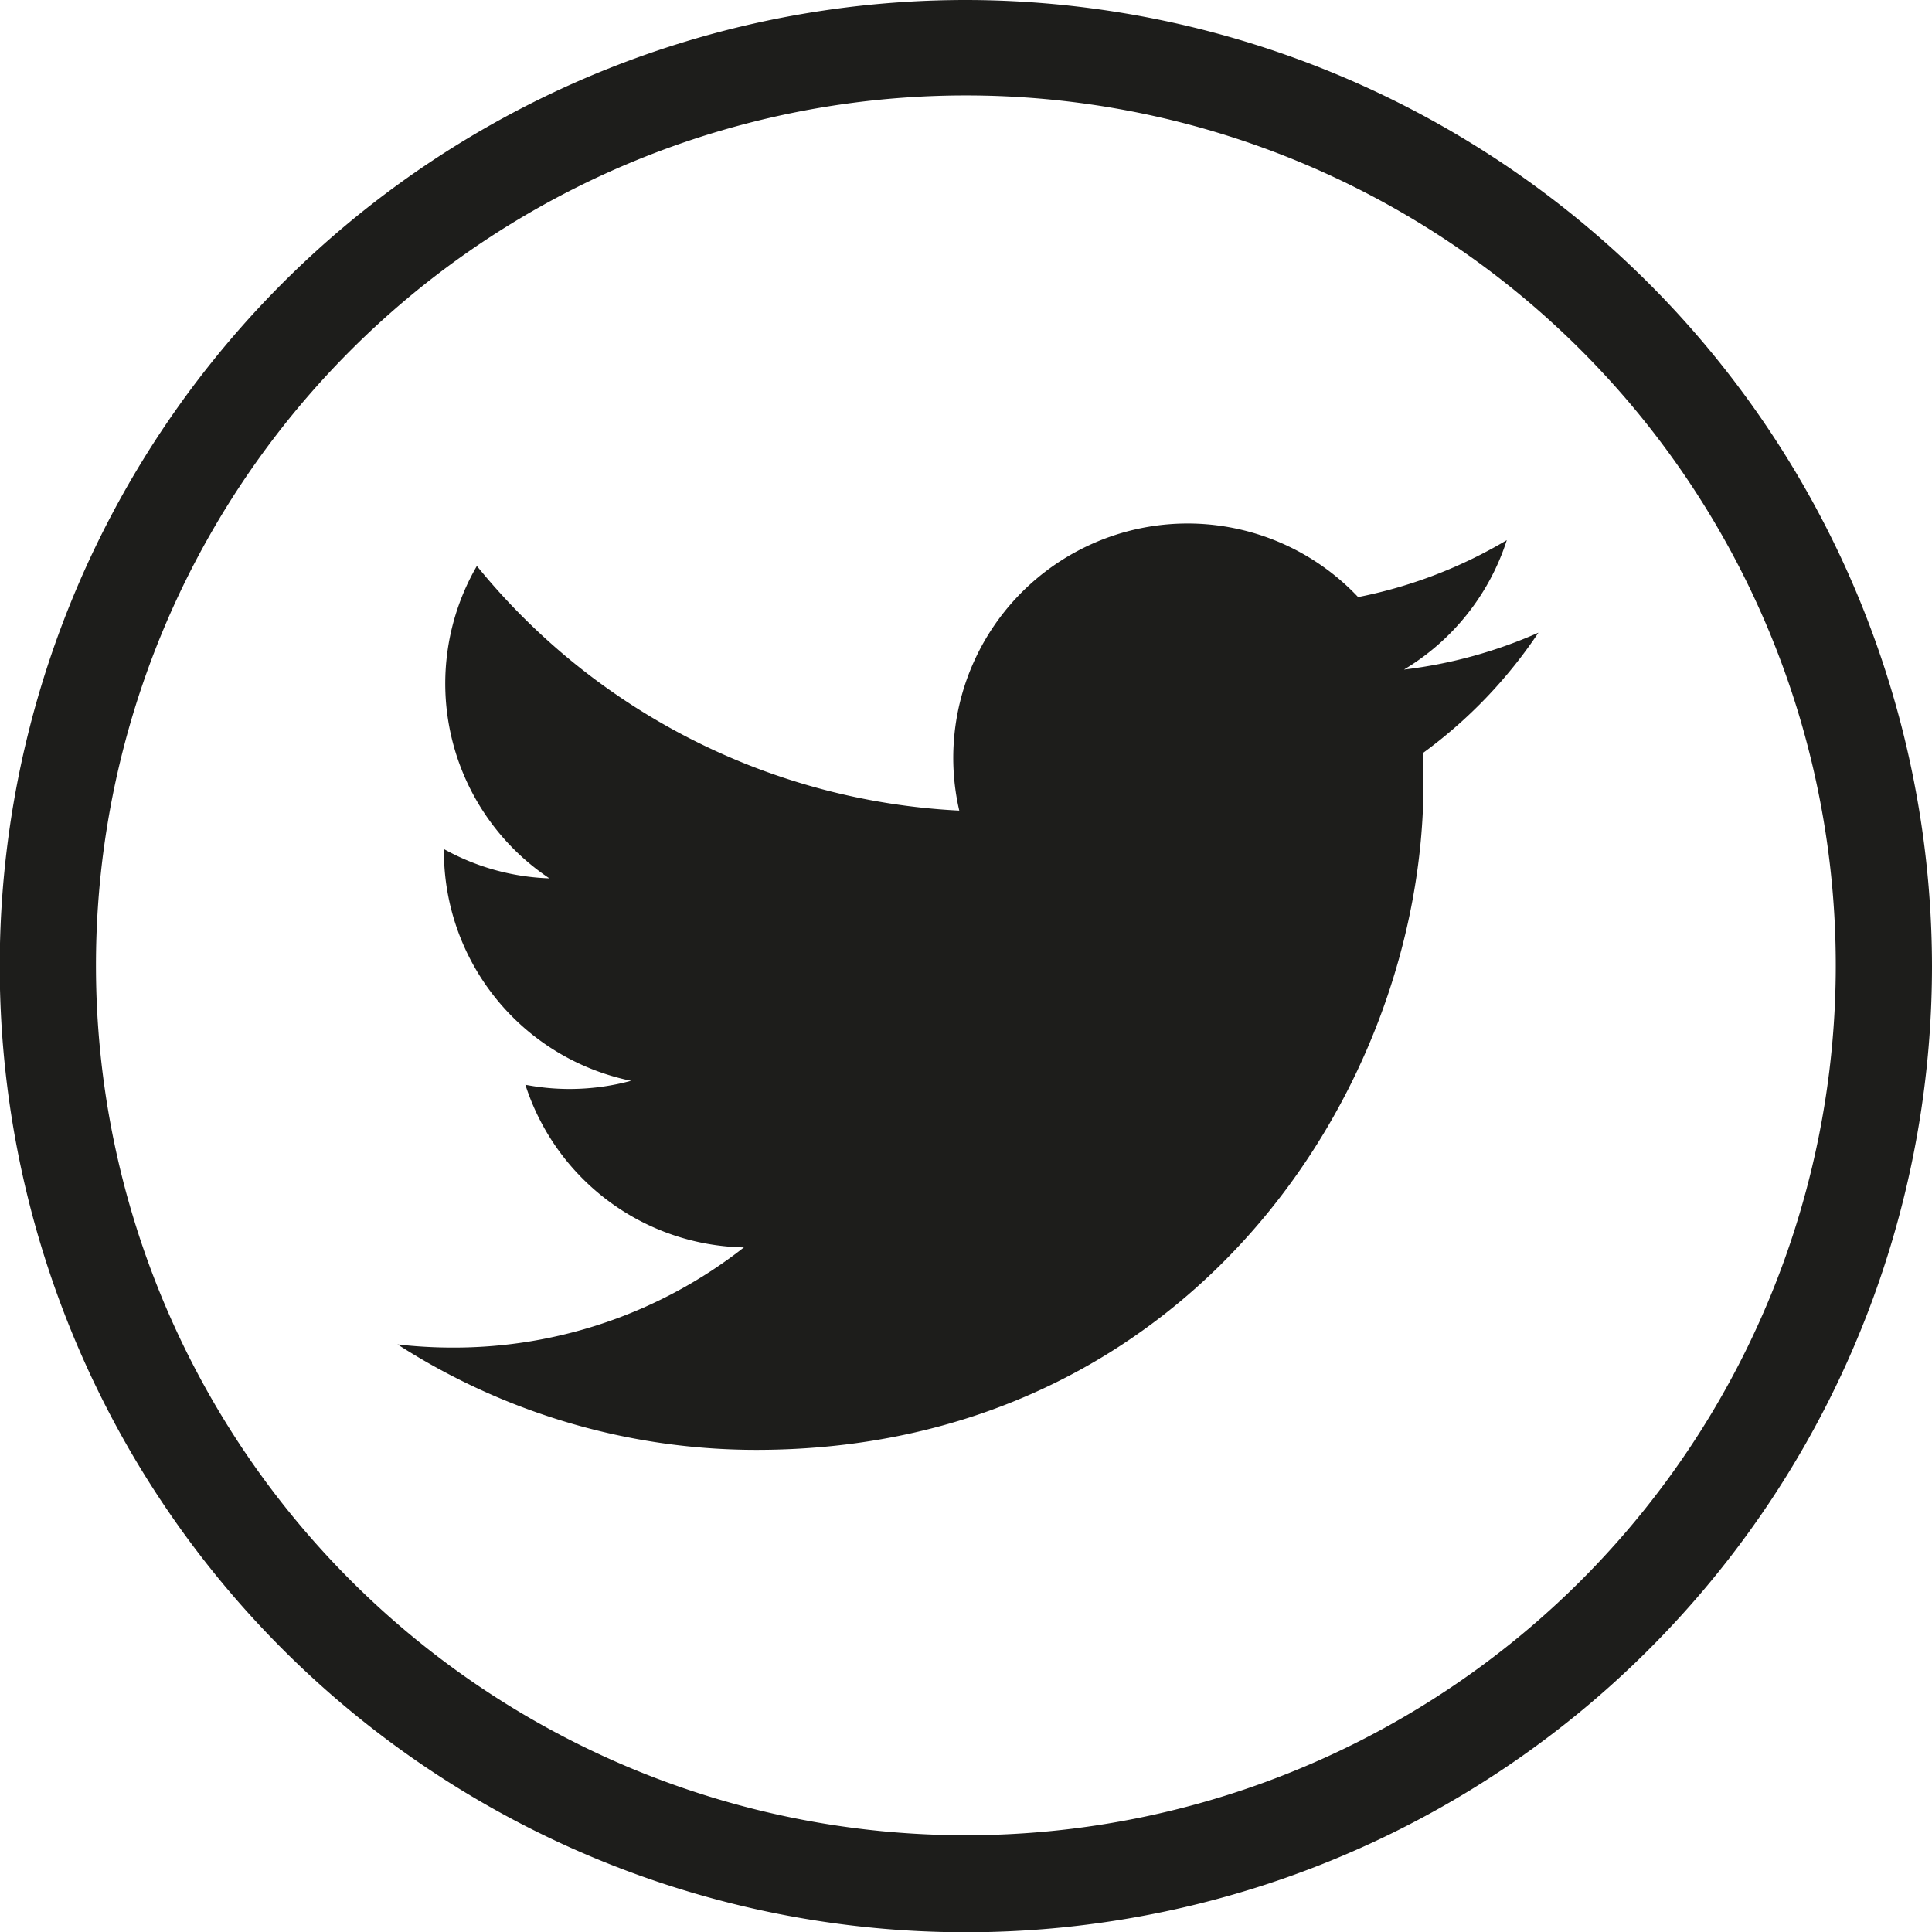 <svg id="Lager_1" data-name="Lager 1" xmlns="http://www.w3.org/2000/svg" viewBox="0 0 73.29 73.29"><defs><style>.cls-1{fill:#1d1d1b;}</style></defs><title>Twitter_svart</title><path class="cls-1" d="M36.64,3.62a33,33,0,1,1-33,33,33,33,0,0,1,33-33m0-3.62A36.65,36.65,0,1,0,73.29,36.65,36.69,36.69,0,0,0,36.64,0Z" transform="translate(0 0)"/><path class="cls-1" d="M58.36,24a17.73,17.73,0,0,1-5.1,1.4,8.9,8.9,0,0,0,3.9-4.91,17.75,17.75,0,0,1-5.64,2.16,8.89,8.89,0,0,0-15.13,8.1,25.2,25.2,0,0,1-18.3-9.28,8.89,8.89,0,0,0,2.75,11.85,8.84,8.84,0,0,1-4-1.11v.11A8.89,8.89,0,0,0,23.94,41a8.94,8.94,0,0,1-2.34.31,8.82,8.82,0,0,1-1.67-.16,8.89,8.89,0,0,0,8.29,6.17,17.81,17.81,0,0,1-11,3.8A18.32,18.32,0,0,1,15.08,51a25.15,25.15,0,0,0,13.61,4C45,55,54,41.44,54,29.7c0-.38,0-.77,0-1.15A18.08,18.08,0,0,0,58.36,24Z" transform="translate(0 0)"/></svg>